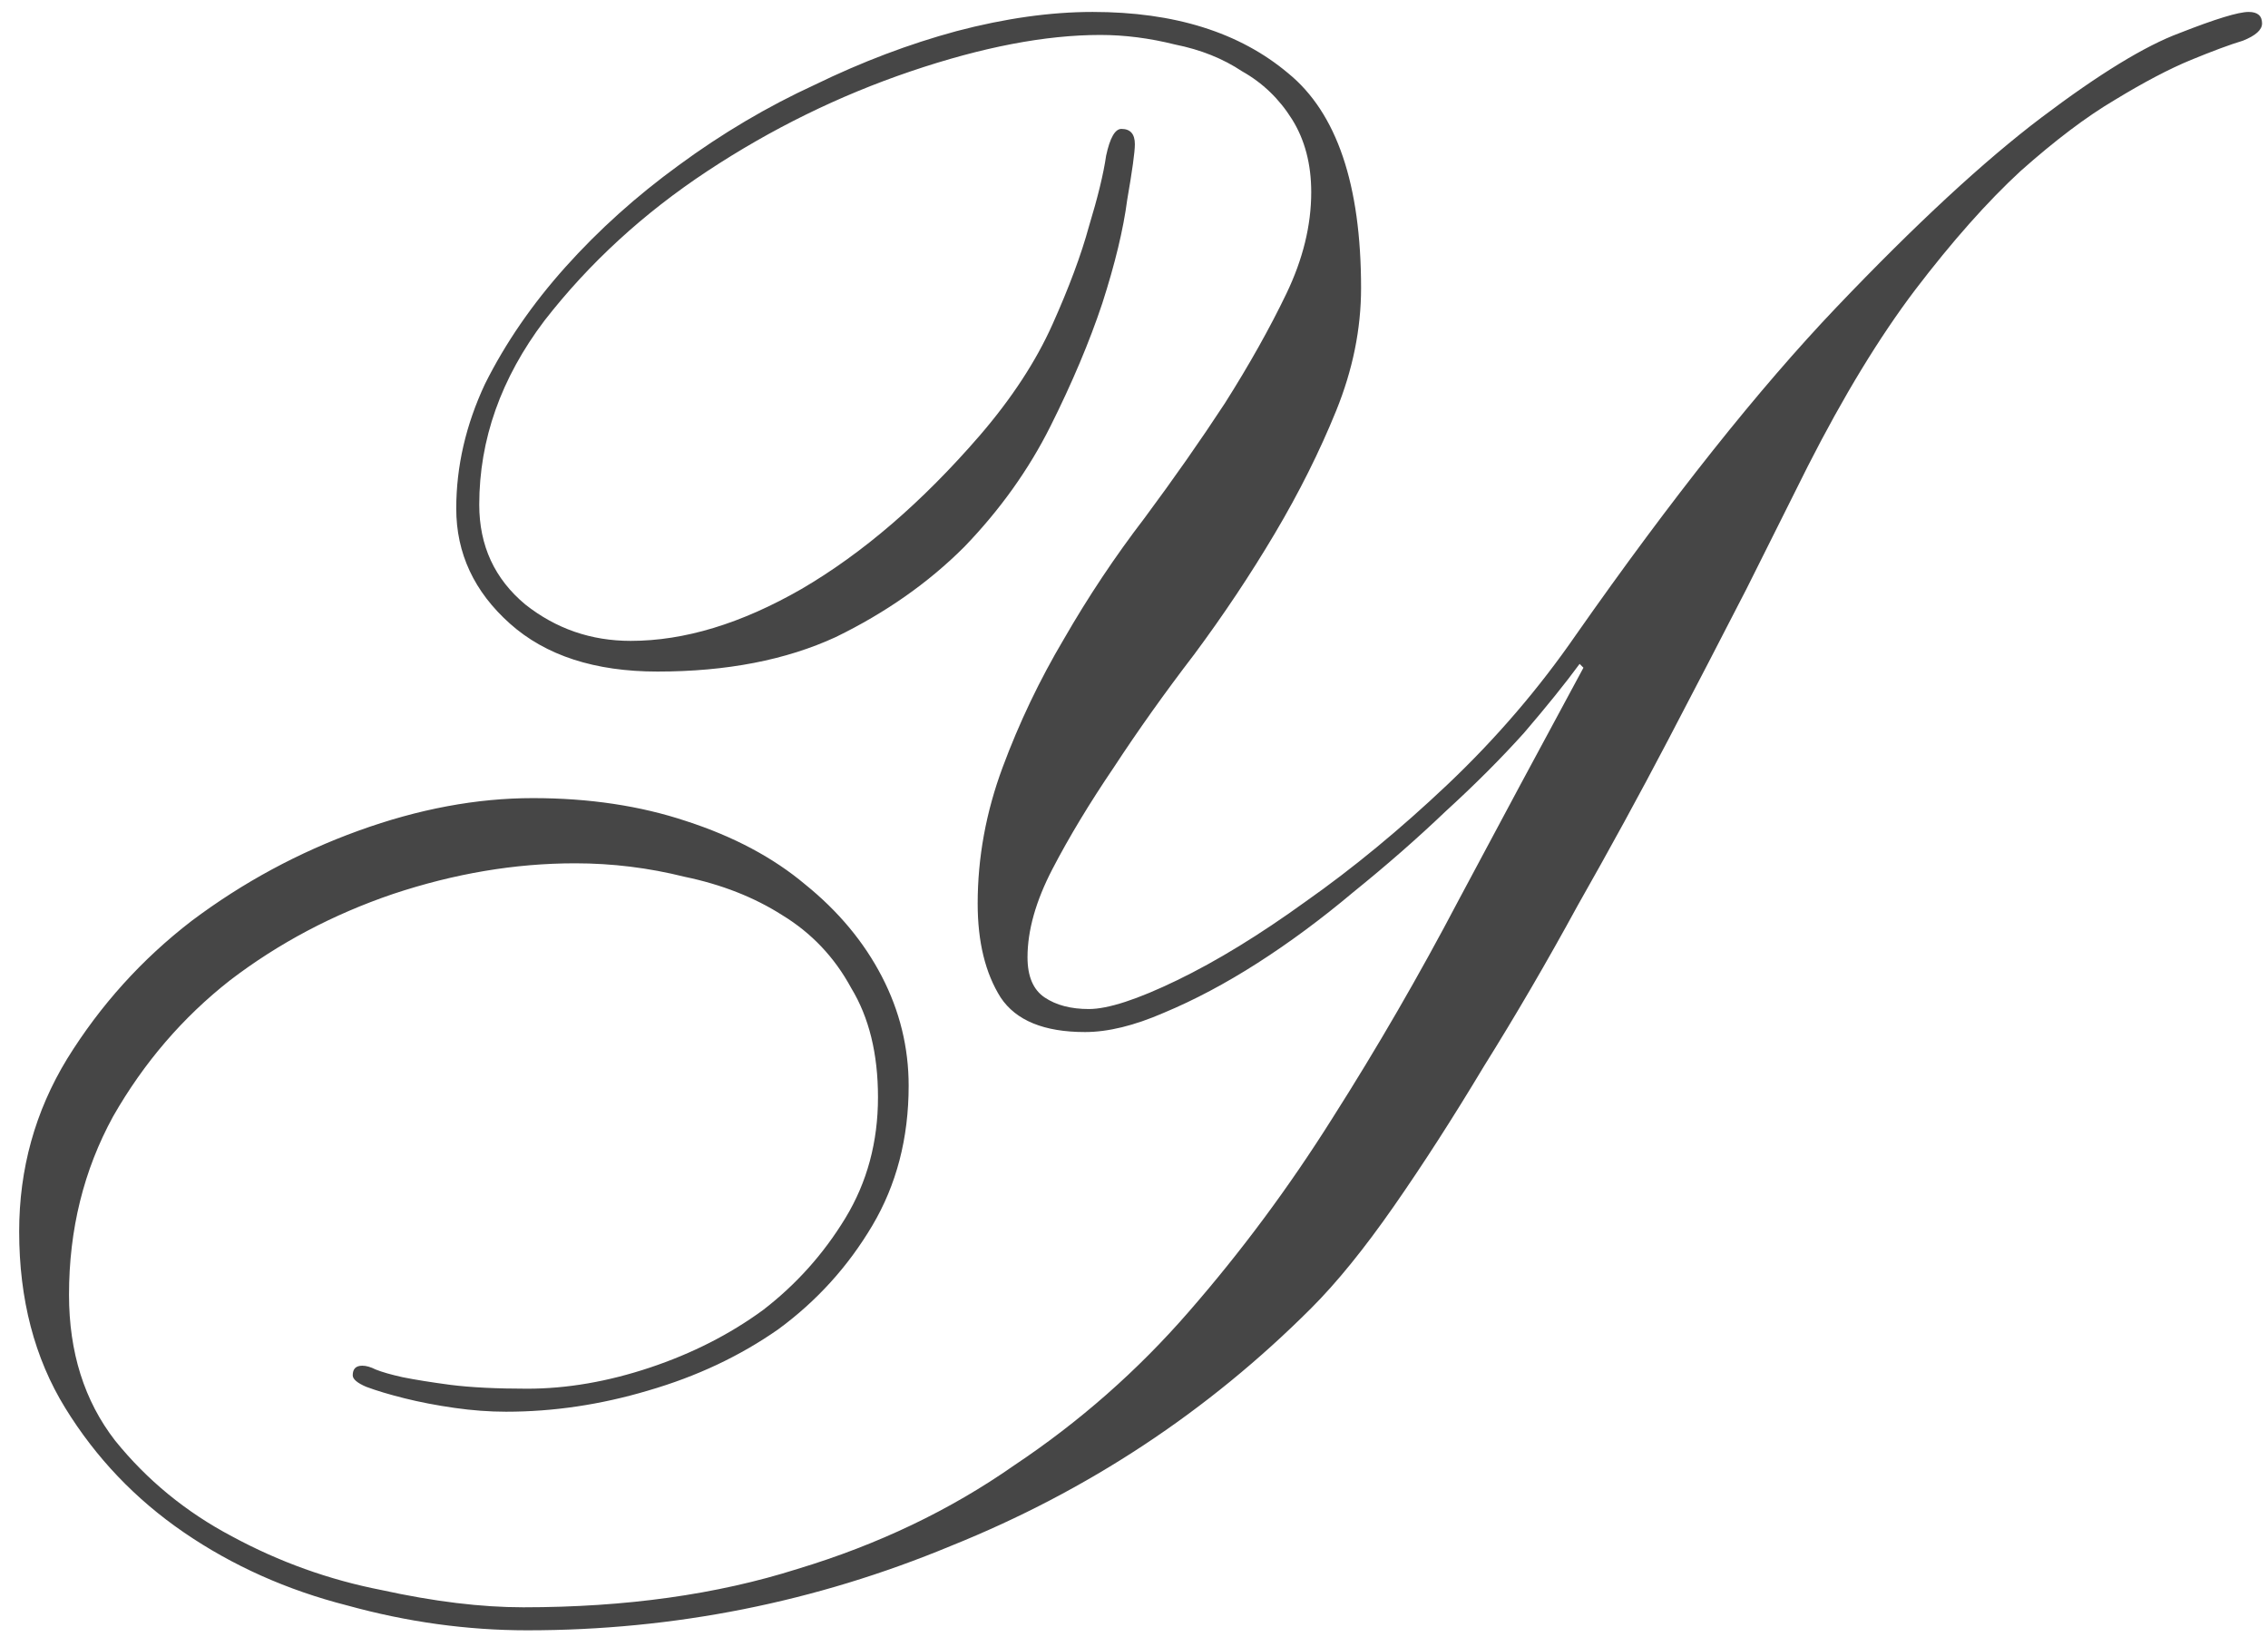 <?xml version="1.0" encoding="UTF-8"?> <svg xmlns="http://www.w3.org/2000/svg" width="84" height="61" viewBox="0 0 84 61" fill="none"><path d="M58.504 24.582C57.983 25.292 57.297 26.144 56.445 27.138C55.593 28.085 54.623 29.055 53.534 30.049C52.493 31.043 51.357 32.037 50.126 33.031C48.943 34.025 47.759 34.901 46.576 35.658C45.393 36.415 44.233 37.031 43.097 37.504C42.008 37.977 41.038 38.214 40.186 38.214C38.671 38.214 37.63 37.788 37.062 36.936C36.494 36.037 36.21 34.877 36.21 33.457C36.21 31.753 36.518 30.073 37.133 28.416C37.748 26.759 38.506 25.174 39.405 23.659C40.304 22.097 41.298 20.606 42.387 19.186C43.476 17.719 44.47 16.299 45.369 14.926C46.268 13.506 47.026 12.157 47.641 10.879C48.256 9.601 48.564 8.347 48.564 7.116C48.564 6.075 48.327 5.175 47.854 4.418C47.381 3.661 46.765 3.069 46.008 2.643C45.298 2.17 44.47 1.838 43.523 1.649C42.576 1.412 41.653 1.294 40.754 1.294C38.719 1.294 36.376 1.744 33.725 2.643C31.074 3.542 28.566 4.773 26.199 6.335C23.832 7.897 21.821 9.743 20.164 11.873C18.555 14.003 17.75 16.275 17.75 18.689C17.75 20.204 18.318 21.434 19.454 22.381C20.59 23.28 21.892 23.73 23.359 23.73C25.347 23.73 27.453 23.091 29.678 21.813C31.95 20.488 34.151 18.594 36.281 16.133C37.464 14.76 38.364 13.388 38.979 12.015C39.594 10.642 40.044 9.435 40.328 8.394C40.659 7.305 40.872 6.43 40.967 5.767C41.109 5.104 41.298 4.773 41.535 4.773C41.866 4.773 42.032 4.962 42.032 5.341C42.032 5.625 41.937 6.311 41.748 7.4C41.606 8.489 41.298 9.767 40.825 11.234C40.352 12.654 39.713 14.169 38.908 15.778C38.103 17.387 37.038 18.878 35.713 20.251C34.388 21.576 32.802 22.689 30.956 23.588C29.11 24.44 26.909 24.866 24.353 24.866C22.034 24.866 20.211 24.274 18.886 23.091C17.561 21.908 16.898 20.488 16.898 18.831C16.898 17.269 17.253 15.731 17.963 14.216C18.72 12.701 19.714 11.258 20.945 9.885C22.176 8.512 23.572 7.258 25.134 6.122C26.743 4.939 28.424 3.945 30.175 3.14C31.926 2.288 33.678 1.625 35.429 1.152C37.228 0.679 38.908 0.442 40.47 0.442C43.499 0.442 45.913 1.199 47.712 2.714C49.511 4.181 50.41 6.832 50.41 10.666C50.41 12.181 50.102 13.695 49.487 15.21C48.872 16.725 48.114 18.239 47.215 19.754C46.316 21.269 45.322 22.76 44.233 24.227C43.144 25.647 42.15 27.043 41.251 28.416C40.352 29.741 39.594 30.996 38.979 32.179C38.364 33.362 38.056 34.451 38.056 35.445C38.056 36.155 38.269 36.652 38.695 36.936C39.121 37.22 39.665 37.362 40.328 37.362C41.038 37.362 42.127 37.007 43.594 36.297C45.061 35.587 46.647 34.617 48.351 33.386C50.102 32.155 51.854 30.712 53.605 29.055C55.404 27.351 56.989 25.505 58.362 23.517C61.912 18.452 65.131 14.405 68.018 11.376C70.953 8.299 73.485 5.956 75.615 4.347C77.745 2.738 79.449 1.696 80.727 1.223C82.052 0.702 82.904 0.442 83.283 0.442C83.614 0.442 83.78 0.584 83.78 0.868C83.78 1.105 83.543 1.318 83.07 1.507C82.597 1.649 81.958 1.886 81.153 2.217C80.348 2.548 79.402 3.045 78.313 3.708C77.272 4.323 76.112 5.199 74.834 6.335C73.603 7.471 72.302 8.938 70.929 10.737C69.604 12.488 68.278 14.666 66.953 17.269C66.338 18.5 65.58 20.014 64.681 21.813C63.782 23.564 62.811 25.434 61.77 27.422C60.729 29.41 59.616 31.445 58.433 33.528C57.297 35.611 56.137 37.599 54.954 39.492C53.818 41.385 52.706 43.113 51.617 44.675C50.528 46.237 49.511 47.491 48.564 48.438C44.73 52.272 40.281 55.207 35.216 57.242C30.199 59.325 24.968 60.366 19.525 60.366C17.3 60.366 15.076 60.058 12.851 59.443C10.626 58.875 8.615 57.976 6.816 56.745C5.017 55.514 3.55 53.976 2.414 52.13C1.278 50.284 0.71 48.107 0.71 45.598C0.71 43.279 1.302 41.149 2.485 39.208C3.716 37.22 5.254 35.516 7.1 34.096C8.993 32.676 11.052 31.564 13.277 30.759C15.502 29.954 17.655 29.552 19.738 29.552C21.821 29.552 23.714 29.836 25.418 30.404C27.169 30.972 28.637 31.753 29.82 32.747C31.051 33.741 31.997 34.877 32.66 36.155C33.323 37.433 33.654 38.782 33.654 40.202C33.654 42.143 33.204 43.87 32.305 45.385C31.406 46.9 30.246 48.178 28.826 49.219C27.406 50.213 25.797 50.97 23.998 51.491C22.247 52.012 20.495 52.272 18.744 52.272C18.129 52.272 17.49 52.225 16.827 52.13C16.164 52.035 15.549 51.917 14.981 51.775C14.413 51.633 13.94 51.491 13.561 51.349C13.23 51.207 13.064 51.065 13.064 50.923C13.064 50.686 13.182 50.568 13.419 50.568C13.561 50.568 13.727 50.615 13.916 50.71C14.153 50.805 14.484 50.899 14.91 50.994C15.383 51.089 15.975 51.183 16.685 51.278C17.442 51.373 18.389 51.42 19.525 51.42C20.992 51.42 22.507 51.16 24.069 50.639C25.631 50.118 27.027 49.408 28.258 48.509C29.489 47.562 30.506 46.426 31.311 45.101C32.116 43.776 32.518 42.285 32.518 40.628C32.518 39.019 32.187 37.67 31.524 36.581C30.909 35.445 30.057 34.546 28.968 33.883C27.927 33.22 26.72 32.747 25.347 32.463C24.022 32.132 22.673 31.966 21.3 31.966C19.075 31.966 16.827 32.345 14.555 33.102C12.33 33.859 10.319 34.924 8.52 36.297C6.769 37.67 5.325 39.35 4.189 41.338C3.1 43.326 2.556 45.527 2.556 47.941C2.556 50.071 3.124 51.87 4.26 53.337C5.443 54.804 6.887 55.988 8.591 56.887C10.342 57.834 12.188 58.496 14.129 58.875C16.07 59.301 17.821 59.514 19.383 59.514C23.17 59.514 26.554 59.041 29.536 58.094C32.518 57.195 35.192 55.917 37.559 54.26C39.973 52.651 42.127 50.757 44.02 48.58C45.961 46.355 47.736 43.965 49.345 41.409C51.002 38.806 52.564 36.108 54.031 33.315C55.546 30.475 57.084 27.611 58.646 24.724L58.504 24.582Z" fill="#464646"></path></svg> 